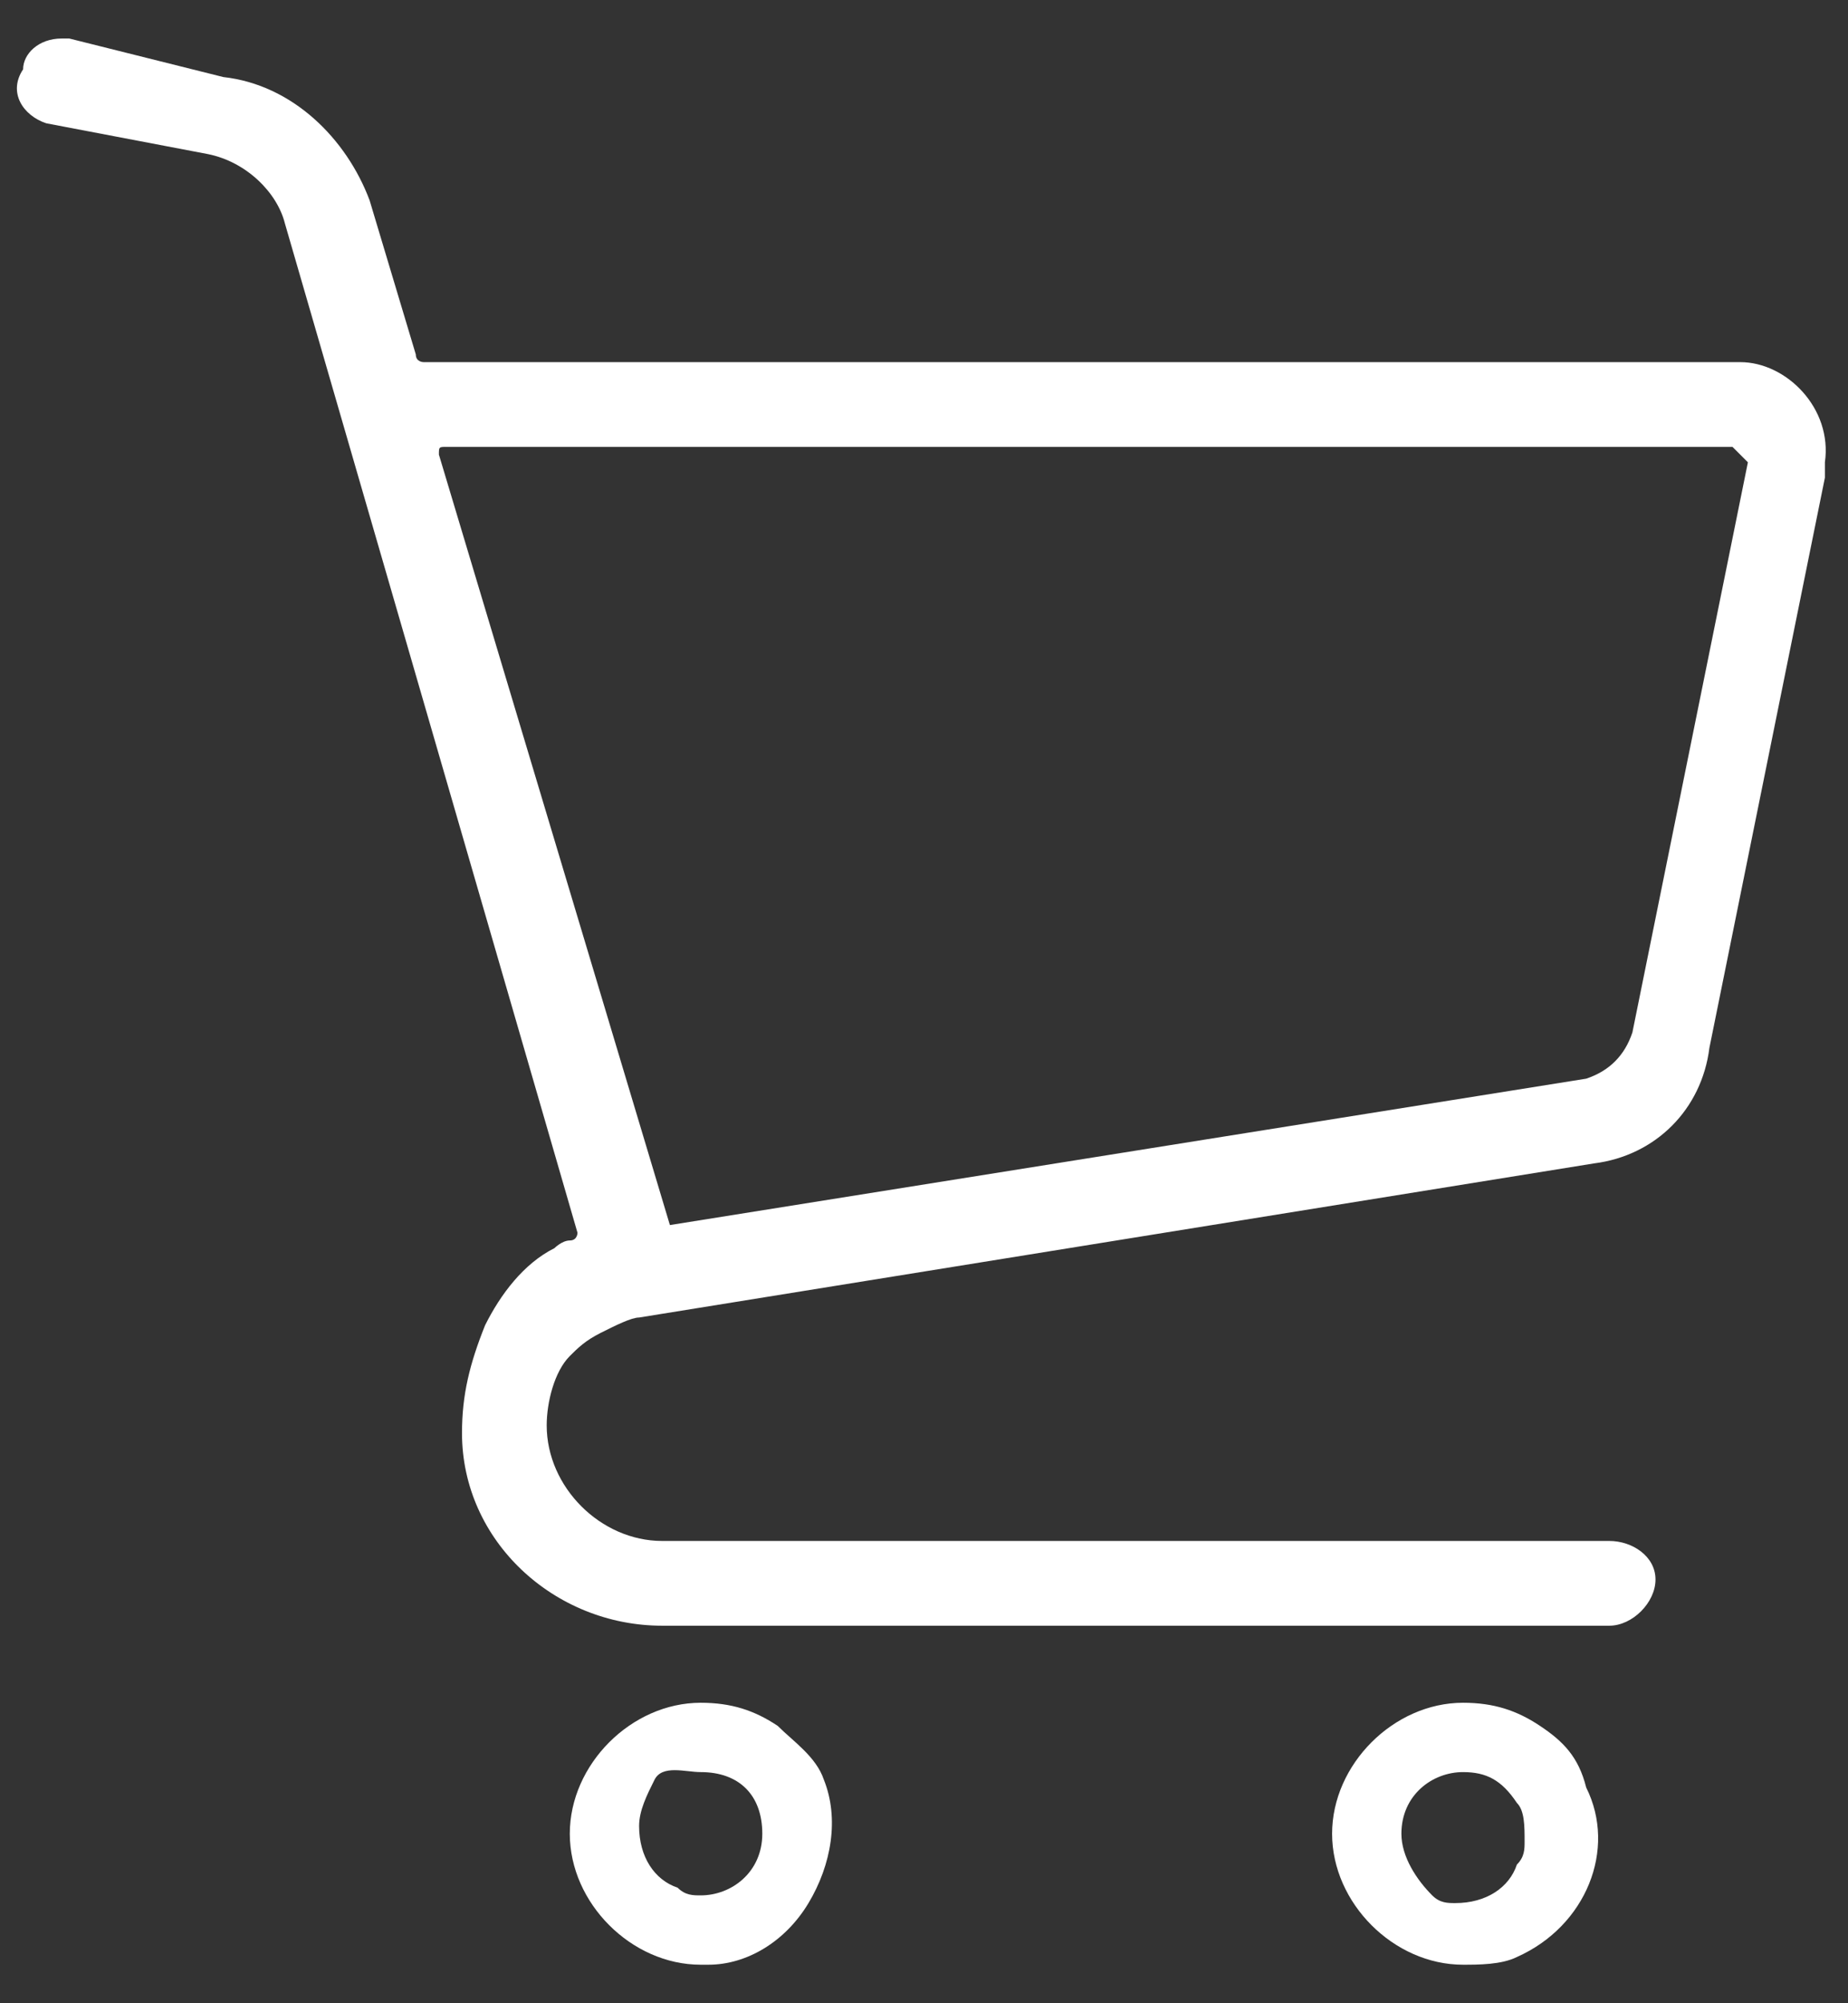<svg xmlns="http://www.w3.org/2000/svg" width="24" height="26" viewBox="0 0 24 26" fill="none">
  <rect x="0" y="0" width="24" height="26" fill="#333333" stroke="none"/>
  <g clip-path="url(#clip0_133_112)">
    <path d="M22.6 4.7H5.5C5.5 4.7 5.4 4.7 5.4 4.6L4.8 2.6C4.5 1.8 3.8 1.1 2.9 1L0.9 0.5H0.8C0.5 0.5 0.3 0.7 0.3 0.9C0.1 1.2 0.3 1.5 0.6 1.6L2.7 2C3.2 2.1 3.6 2.5 3.7 2.9L7.5 16C7.5 16 7.5 16.1 7.4 16.1C7.3 16.1 7.2 16.2 7.2 16.2C6.8 16.4 6.5 16.8 6.3 17.2C6.1 17.7 6 18.1 6 18.6C6 20 7.2 21.1 8.6 21.1H20.9C21.2 21.1 21.5 20.8 21.5 20.5C21.5 20.2 21.2 20 20.9 20H8.6C7.8 20 7.1 19.3 7.1 18.5C7.1 18.2 7.2 17.8 7.4 17.6C7.5 17.5 7.6 17.4 7.8 17.3C8 17.2 8.2 17.1 8.3 17.1L20.7 15.1C21.5 15 22.1 14.4 22.2 13.6L23.7 6.2C23.7 6.1 23.7 6 23.7 6C23.8 5.3 23.2 4.7 22.6 4.7ZM8.7 15.9L5.7 5.9C5.7 5.8 5.7 5.8 5.8 5.8H22.5L22.7 6L21.2 13.4C21.1 13.7 20.9 13.9 20.6 14L8.7 15.9Z" fill="white"/>
    <path d="M10.1 22.4C9.8 22.2 9.5 22.1 9.1 22.1C8.2 22.1 7.4 22.9 7.4 23.8C7.4 24.7 8.2 25.5 9.1 25.5H9.2C9.7 25.5 10.2 25.2 10.5 24.7C10.8 24.2 10.9 23.6 10.7 23.1C10.6 22.8 10.3 22.6 10.1 22.4ZM9.9 23.8C9.9 24.3 9.5 24.6 9.1 24.6C9 24.6 8.9 24.6 8.8 24.5C8.5 24.4 8.3 24.1 8.3 23.7C8.3 23.5 8.4 23.3 8.5 23.1C8.6 22.9 8.9 23 9.1 23C9.6 23 9.9 23.3 9.9 23.8Z" fill="white"/>
    <path d="M20 22.4C19.7 22.2 19.4 22.1 19 22.1C18.1 22.1 17.3 22.9 17.3 23.8C17.3 24.7 18.1 25.5 19 25.5C19.2 25.5 19.5 25.5 19.7 25.4C20.6 25 21 24 20.6 23.2C20.5 22.8 20.3 22.6 20 22.4ZM18.2 23.8C18.2 23.3 18.6 23 19 23C19.3 23 19.5 23.1 19.7 23.4C19.8 23.5 19.8 23.7 19.8 23.9C19.8 24 19.8 24.1 19.7 24.2C19.6 24.5 19.3 24.7 18.9 24.7C18.8 24.7 18.7 24.7 18.6 24.6C18.4 24.4 18.2 24.1 18.2 23.8Z" fill="white"/>
  </g>
  <defs>
    <clipPath id="clip0_133_112">
      <rect width="24" height="26" fill="white"/>
    </clipPath>
  </defs>
</svg>